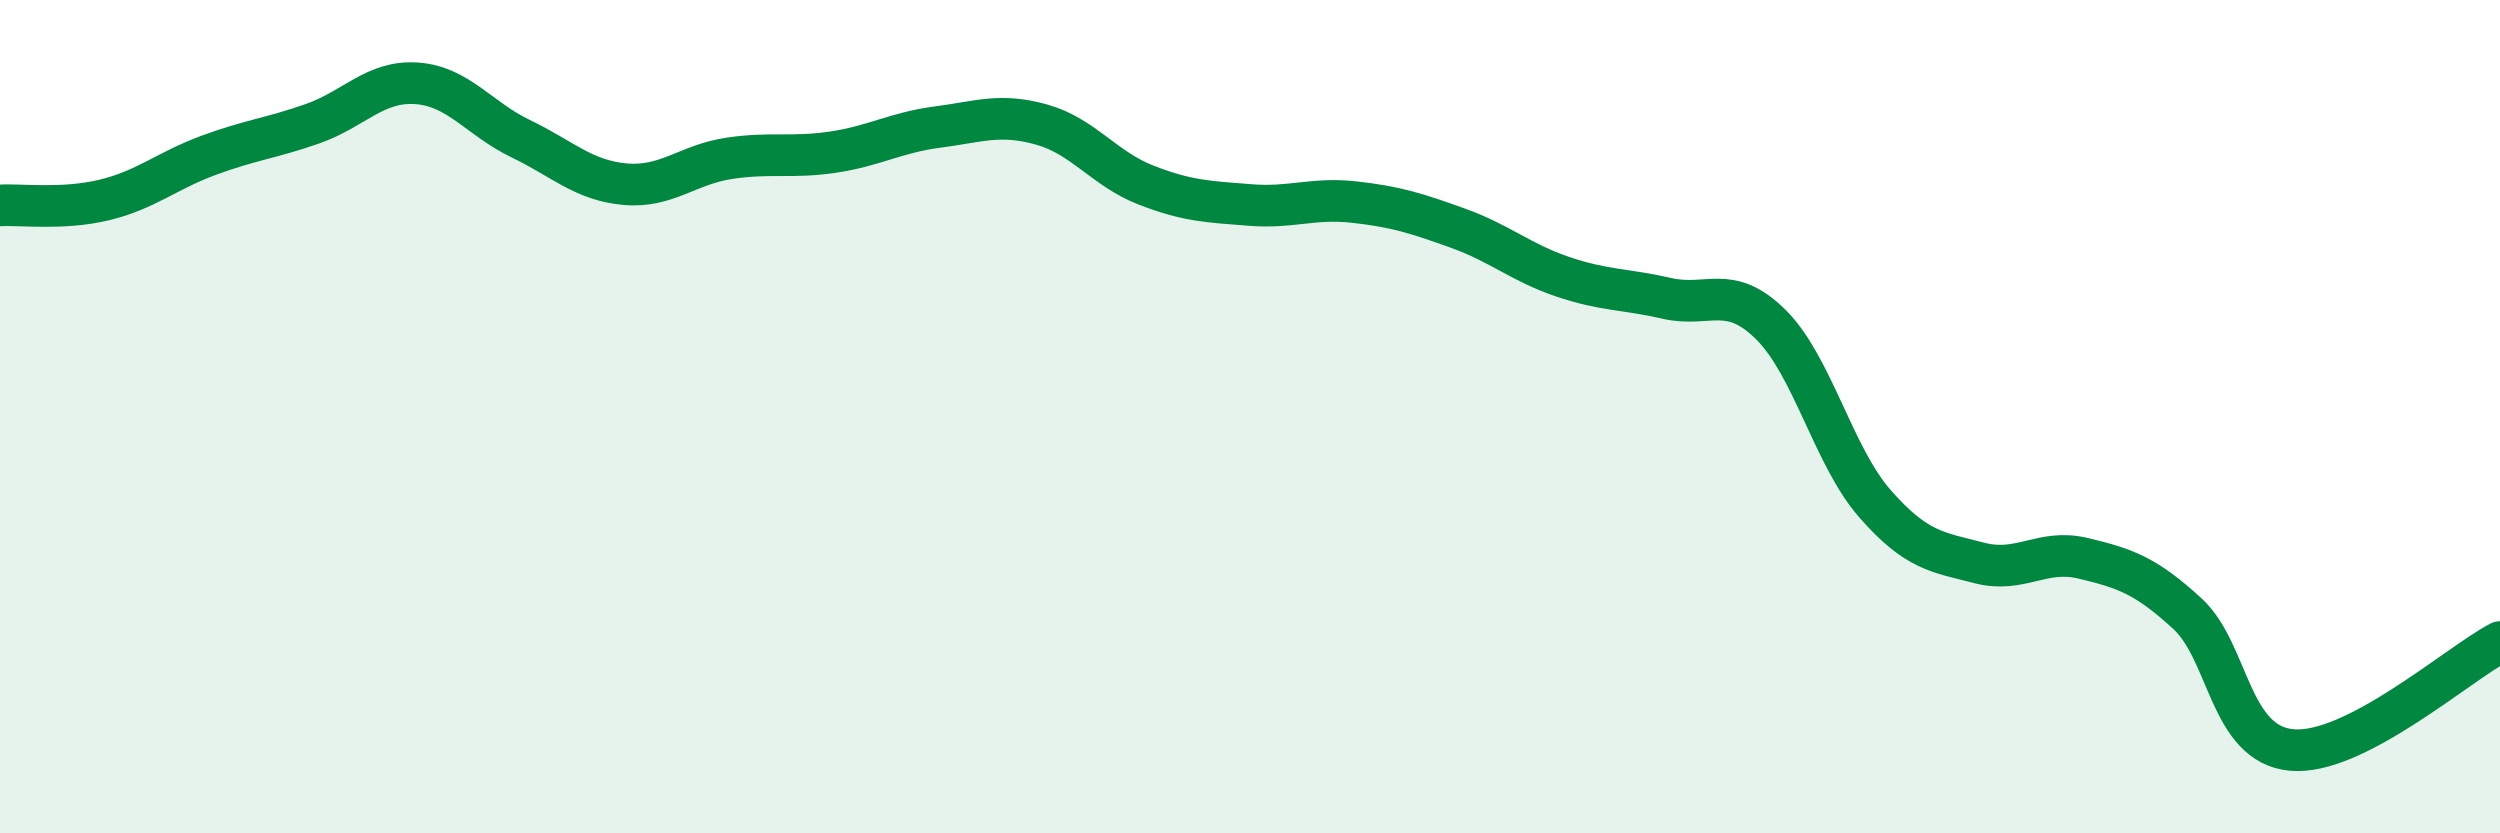 
    <svg width="60" height="20" viewBox="0 0 60 20" xmlns="http://www.w3.org/2000/svg">
      <path
        d="M 0,4.93 C 0.5,4.9 1.5,5.04 2.5,4.8 C 3.5,4.56 4,4.1 5,3.73 C 6,3.36 6.5,3.32 7.5,2.97 C 8.5,2.62 9,1.93 10,2 C 11,2.07 11.5,2.85 12.5,3.33 C 13.5,3.81 14,4.33 15,4.42 C 16,4.51 16.5,3.95 17.5,3.8 C 18.5,3.65 19,3.8 20,3.65 C 21,3.5 21.5,3.18 22.5,3.05 C 23.5,2.92 24,2.71 25,2.99 C 26,3.27 26.5,4.05 27.5,4.44 C 28.5,4.83 29,4.84 30,4.92 C 31,5 31.5,4.74 32.5,4.85 C 33.5,4.96 34,5.12 35,5.48 C 36,5.84 36.5,6.3 37.5,6.64 C 38.5,6.98 39,6.93 40,7.16 C 41,7.39 41.5,6.8 42.5,7.79 C 43.5,8.78 44,10.95 45,12.09 C 46,13.23 46.5,13.25 47.5,13.51 C 48.5,13.77 49,13.16 50,13.4 C 51,13.64 51.5,13.81 52.5,14.73 C 53.5,15.65 53.5,17.86 55,18 C 56.5,18.14 59,15.93 60,15.41L60 20L0 20Z"
        fill="#008740"
        opacity="0.1"
        stroke-linecap="round"
        stroke-linejoin="round"
      />
      <path
        d="M 0,4.93 C 0.5,4.9 1.5,5.04 2.5,4.8 C 3.5,4.56 4,4.1 5,3.73 C 6,3.36 6.5,3.32 7.5,2.97 C 8.5,2.62 9,1.93 10,2 C 11,2.07 11.5,2.85 12.5,3.33 C 13.5,3.81 14,4.33 15,4.42 C 16,4.51 16.5,3.95 17.5,3.8 C 18.5,3.65 19,3.8 20,3.65 C 21,3.5 21.5,3.18 22.5,3.05 C 23.5,2.92 24,2.71 25,2.99 C 26,3.27 26.5,4.05 27.5,4.44 C 28.5,4.83 29,4.84 30,4.92 C 31,5 31.5,4.74 32.5,4.85 C 33.5,4.96 34,5.12 35,5.48 C 36,5.84 36.5,6.3 37.5,6.64 C 38.5,6.98 39,6.93 40,7.16 C 41,7.39 41.5,6.8 42.5,7.79 C 43.5,8.78 44,10.95 45,12.09 C 46,13.23 46.5,13.25 47.5,13.51 C 48.5,13.77 49,13.16 50,13.4 C 51,13.64 51.5,13.81 52.5,14.73 C 53.5,15.65 53.5,17.86 55,18 C 56.5,18.14 59,15.93 60,15.41"
        stroke="#008740"
        stroke-width="1"
        fill="none"
        stroke-linecap="round"
        stroke-linejoin="round"
      />
    </svg>
  